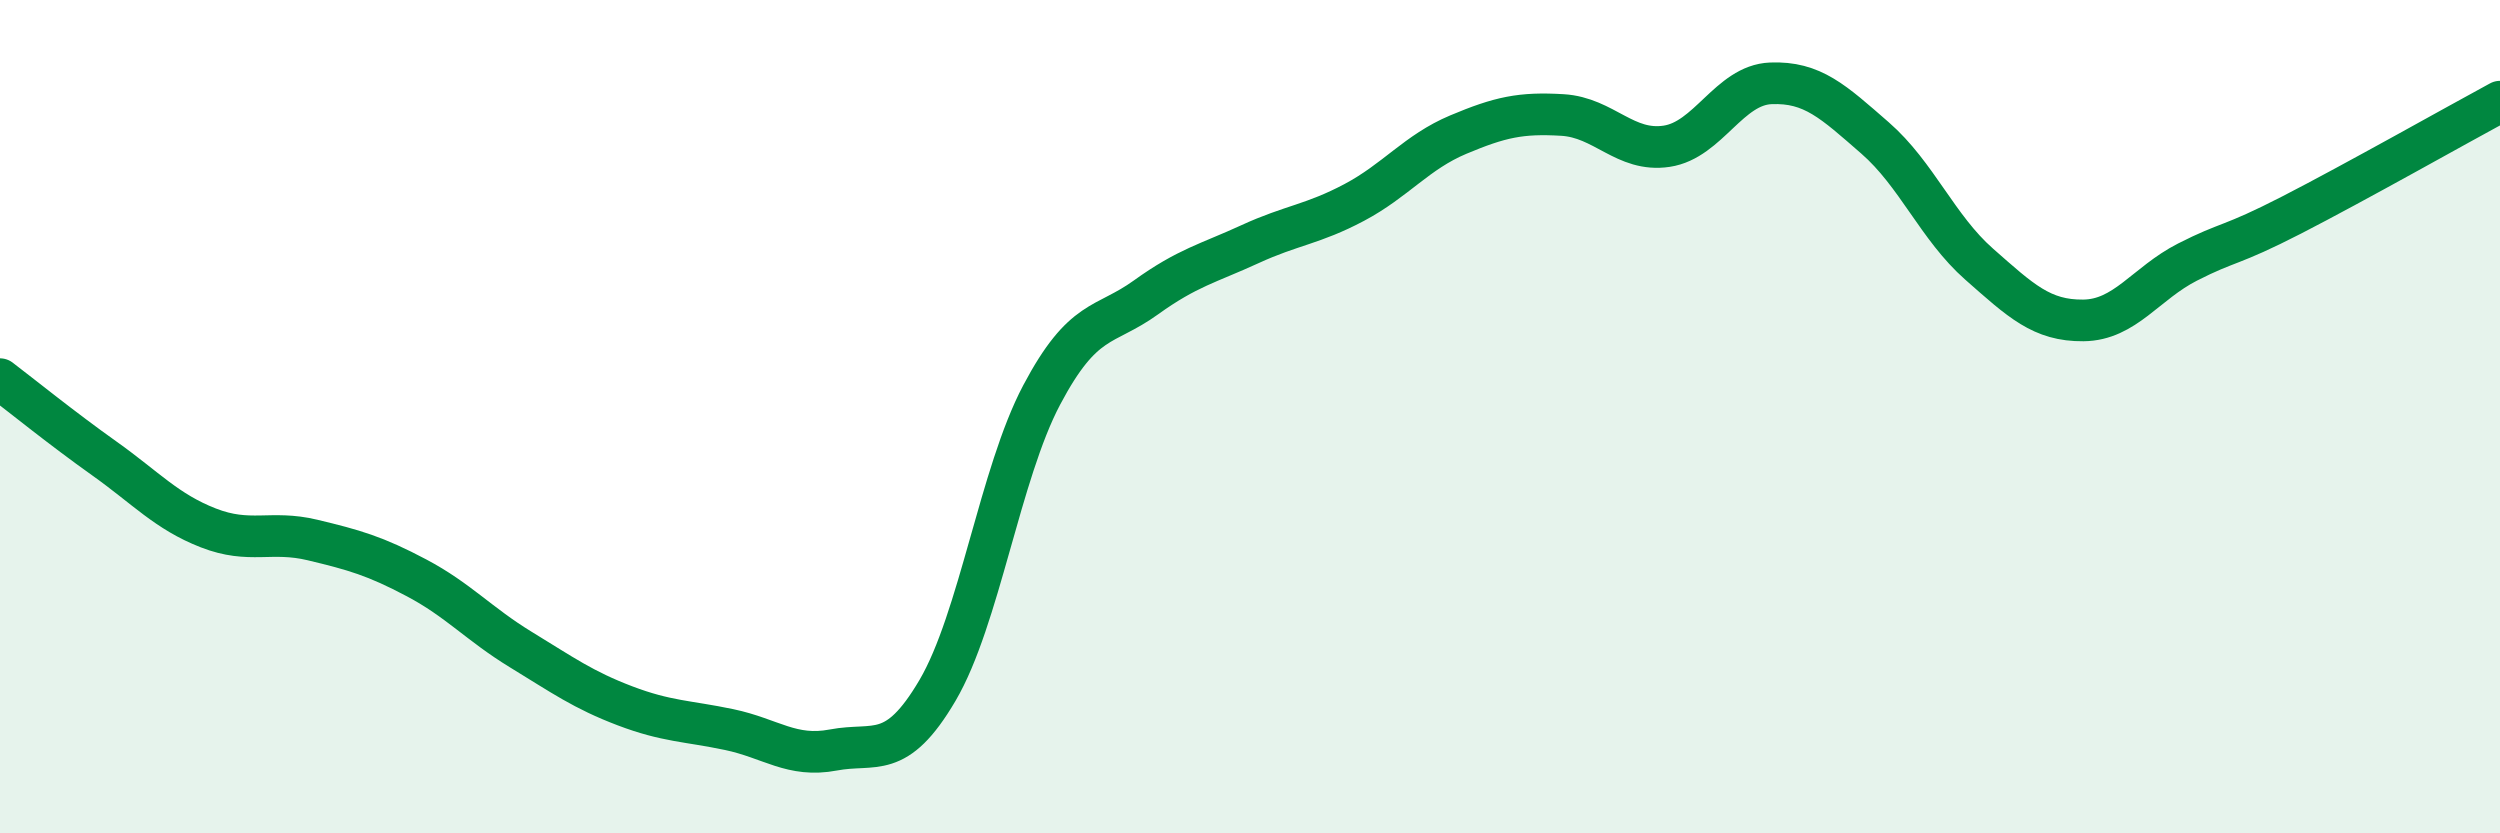 
    <svg width="60" height="20" viewBox="0 0 60 20" xmlns="http://www.w3.org/2000/svg">
      <path
        d="M 0,9.1 C 0.5,9.48 1.5,10.29 2.5,11 C 3.5,11.71 4,12.28 5,12.67 C 6,13.06 6.5,12.72 7.5,12.96 C 8.5,13.2 9,13.34 10,13.87 C 11,14.4 11.5,14.98 12.5,15.59 C 13.5,16.2 14,16.56 15,16.94 C 16,17.32 16.5,17.3 17.5,17.51 C 18.5,17.72 19,18.19 20,18 C 21,17.81 21.5,18.27 22.5,16.57 C 23.5,14.87 24,11.37 25,9.48 C 26,7.59 26.5,7.86 27.5,7.14 C 28.5,6.42 29,6.32 30,5.86 C 31,5.4 31.5,5.39 32.5,4.86 C 33.5,4.33 34,3.65 35,3.23 C 36,2.81 36.5,2.7 37.5,2.76 C 38.5,2.82 39,3.66 40,3.51 C 41,3.36 41.5,2.04 42.5,2 C 43.5,1.96 44,2.44 45,3.31 C 46,4.18 46.5,5.46 47.5,6.34 C 48.5,7.22 49,7.7 50,7.69 C 51,7.68 51.5,6.8 52.5,6.29 C 53.5,5.78 53.5,5.93 55,5.16 C 56.5,4.39 59,2.98 60,2.44L60 20L0 20Z"
        fill="#008740"
        opacity="0.1"
        stroke-linecap="round"
        stroke-linejoin="round"
      />
      <path
        d="M 0,9.1 C 0.5,9.48 1.5,10.29 2.5,11 C 3.5,11.71 4,12.28 5,12.67 C 6,13.06 6.5,12.72 7.5,12.96 C 8.5,13.2 9,13.34 10,13.87 C 11,14.4 11.5,14.98 12.5,15.59 C 13.5,16.2 14,16.56 15,16.94 C 16,17.32 16.5,17.3 17.5,17.51 C 18.5,17.72 19,18.19 20,18 C 21,17.81 21.5,18.27 22.5,16.57 C 23.5,14.87 24,11.37 25,9.48 C 26,7.59 26.5,7.86 27.5,7.14 C 28.5,6.42 29,6.32 30,5.86 C 31,5.4 31.5,5.39 32.5,4.86 C 33.5,4.33 34,3.65 35,3.23 C 36,2.81 36.5,2.7 37.5,2.76 C 38.5,2.82 39,3.66 40,3.51 C 41,3.36 41.5,2.04 42.5,2 C 43.5,1.96 44,2.44 45,3.31 C 46,4.18 46.5,5.46 47.5,6.34 C 48.5,7.22 49,7.7 50,7.69 C 51,7.68 51.5,6.8 52.5,6.29 C 53.5,5.78 53.5,5.93 55,5.16 C 56.5,4.39 59,2.98 60,2.44"
        stroke="#008740"
        stroke-width="1"
        fill="none"
        stroke-linecap="round"
        stroke-linejoin="round"
      />
    </svg>
  